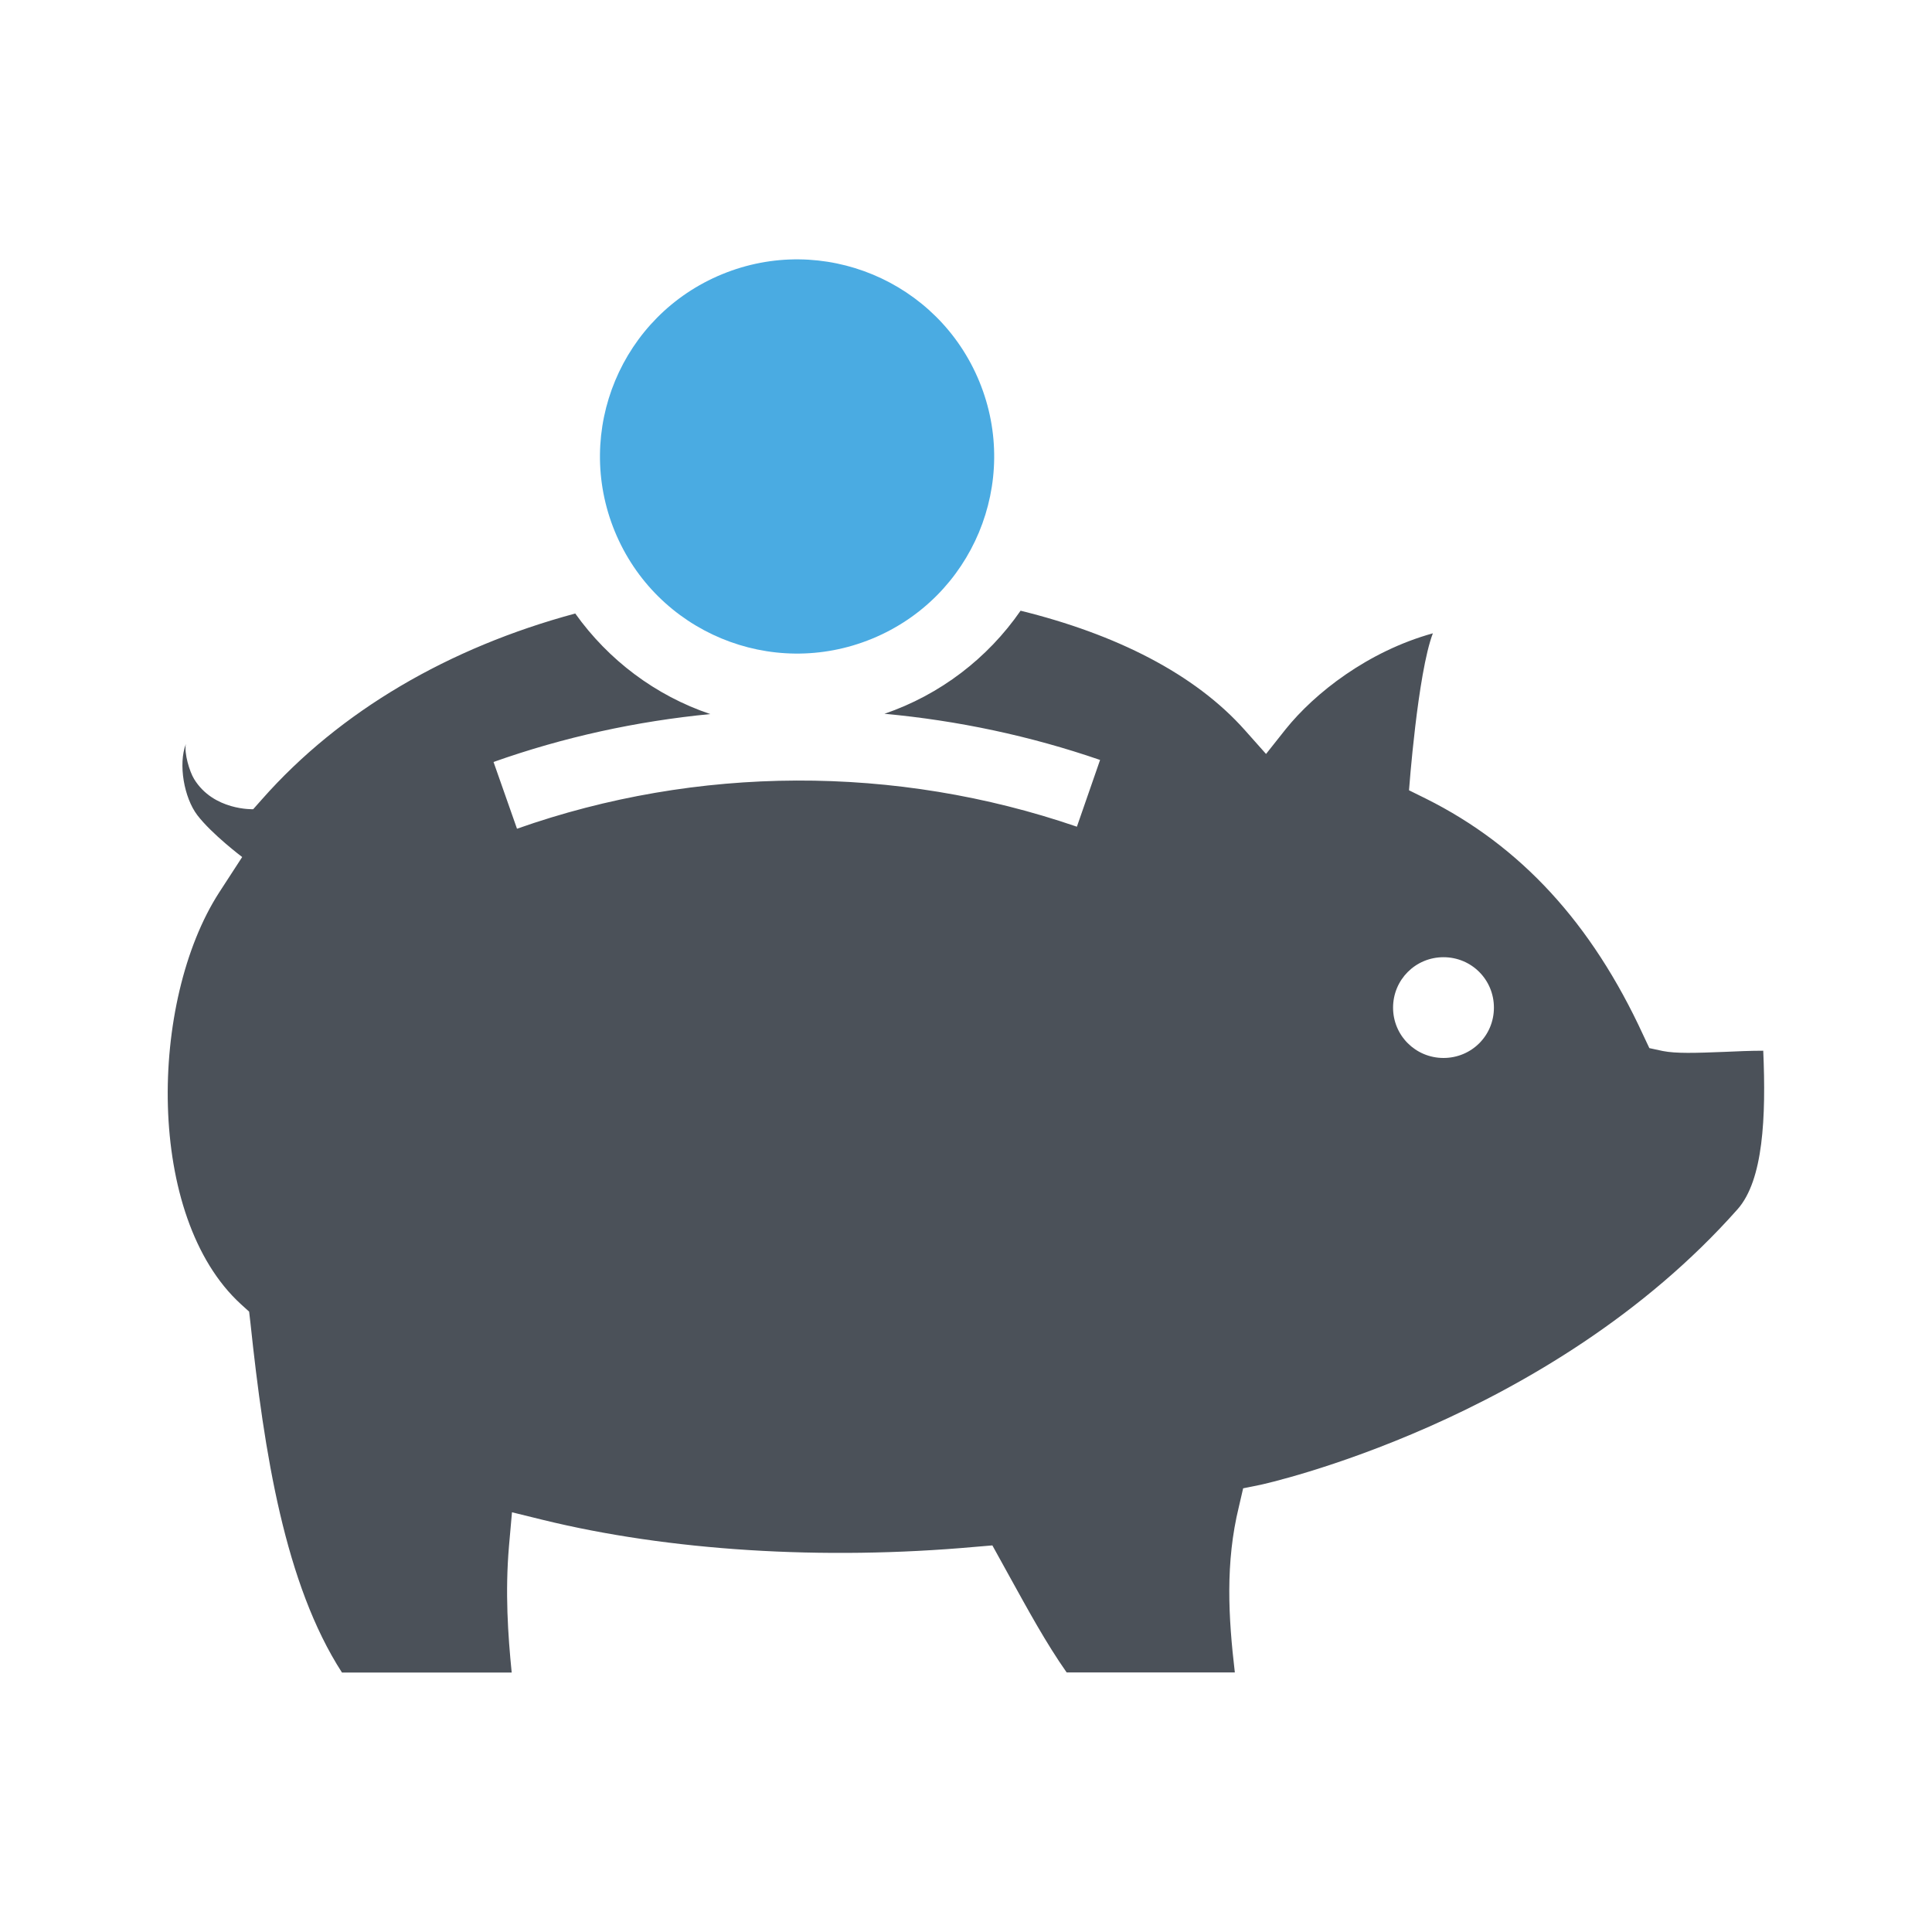<?xml version="1.0" encoding="UTF-8"?><svg id="Layer_1" xmlns="http://www.w3.org/2000/svg" viewBox="0 0 200 200"><defs><style>.cls-1{fill:#4aabe2;}.cls-1,.cls-2{stroke-width:0px;}.cls-2{fill:#4b5159;}</style></defs><path class="cls-2" d="m182.52,108.77c-1.31,0-2.69.06-4,.12-3.05.12-5.02.18-6.39-.09l-1.39-.3-.64-1.36c-5.33-11.58-12.69-19.57-22.46-24.45l-1.78-.88s.89-12.12,2.47-16.25c-6.74,1.87-12.24,6.19-15.24,9.93l-2.03,2.56-2.17-2.44c-5.2-5.87-13.41-9.97-23.24-12.39-3.4,4.92-8.33,8.7-14.09,10.67,7.57.7,15.07,2.28,22.32,4.78l-2.4,6.91c-18.75-6.44-39.32-6.37-57.96.21l-2.43-6.91c7.27-2.58,14.81-4.22,22.44-4.96-5.69-1.92-10.56-5.61-13.98-10.41-13.08,3.52-24.36,10.1-32.4,19.2l-.94,1.06s-4.11.16-6.12-3.13c-.47-.77-1.04-2.66-.85-3.62-.8,2.08-.19,5.56,1.19,7.37,1.5,1.96,4.64,4.33,4.64,4.33l-2.39,3.68c-7.25,11.25-7.63,33.56,2.25,42.6l.86.78.14,1.21c1.42,13.39,3.55,26.98,9.47,36.15h17.57c-.39-3.89-.69-8.32-.28-13.09l.31-3.5,3.17.78c13.05,3.2,28.96,4.22,44.78,2.8l1.78-.15,1.75,3.17c1.97,3.56,3.8,6.93,5.94,9.98h17.41c-.67-5.7-1-11.37.42-17.16l.44-1.9,1.78-.36c.28-.06,29.9-6.51,49.42-28.55,2.64-3.01,2.94-9.47,2.64-16.4Zm-33.09.75c-2.89,0-5.22-2.32-5.22-5.21s2.32-5.22,5.22-5.22,5.22,2.32,5.22,5.22-2.32,5.21-5.22,5.21Z"/><circle class="cls-1" cx="82.51" cy="47.26" r="20.4" transform="translate(-11.77 34.92) rotate(-22.35)"/></svg>